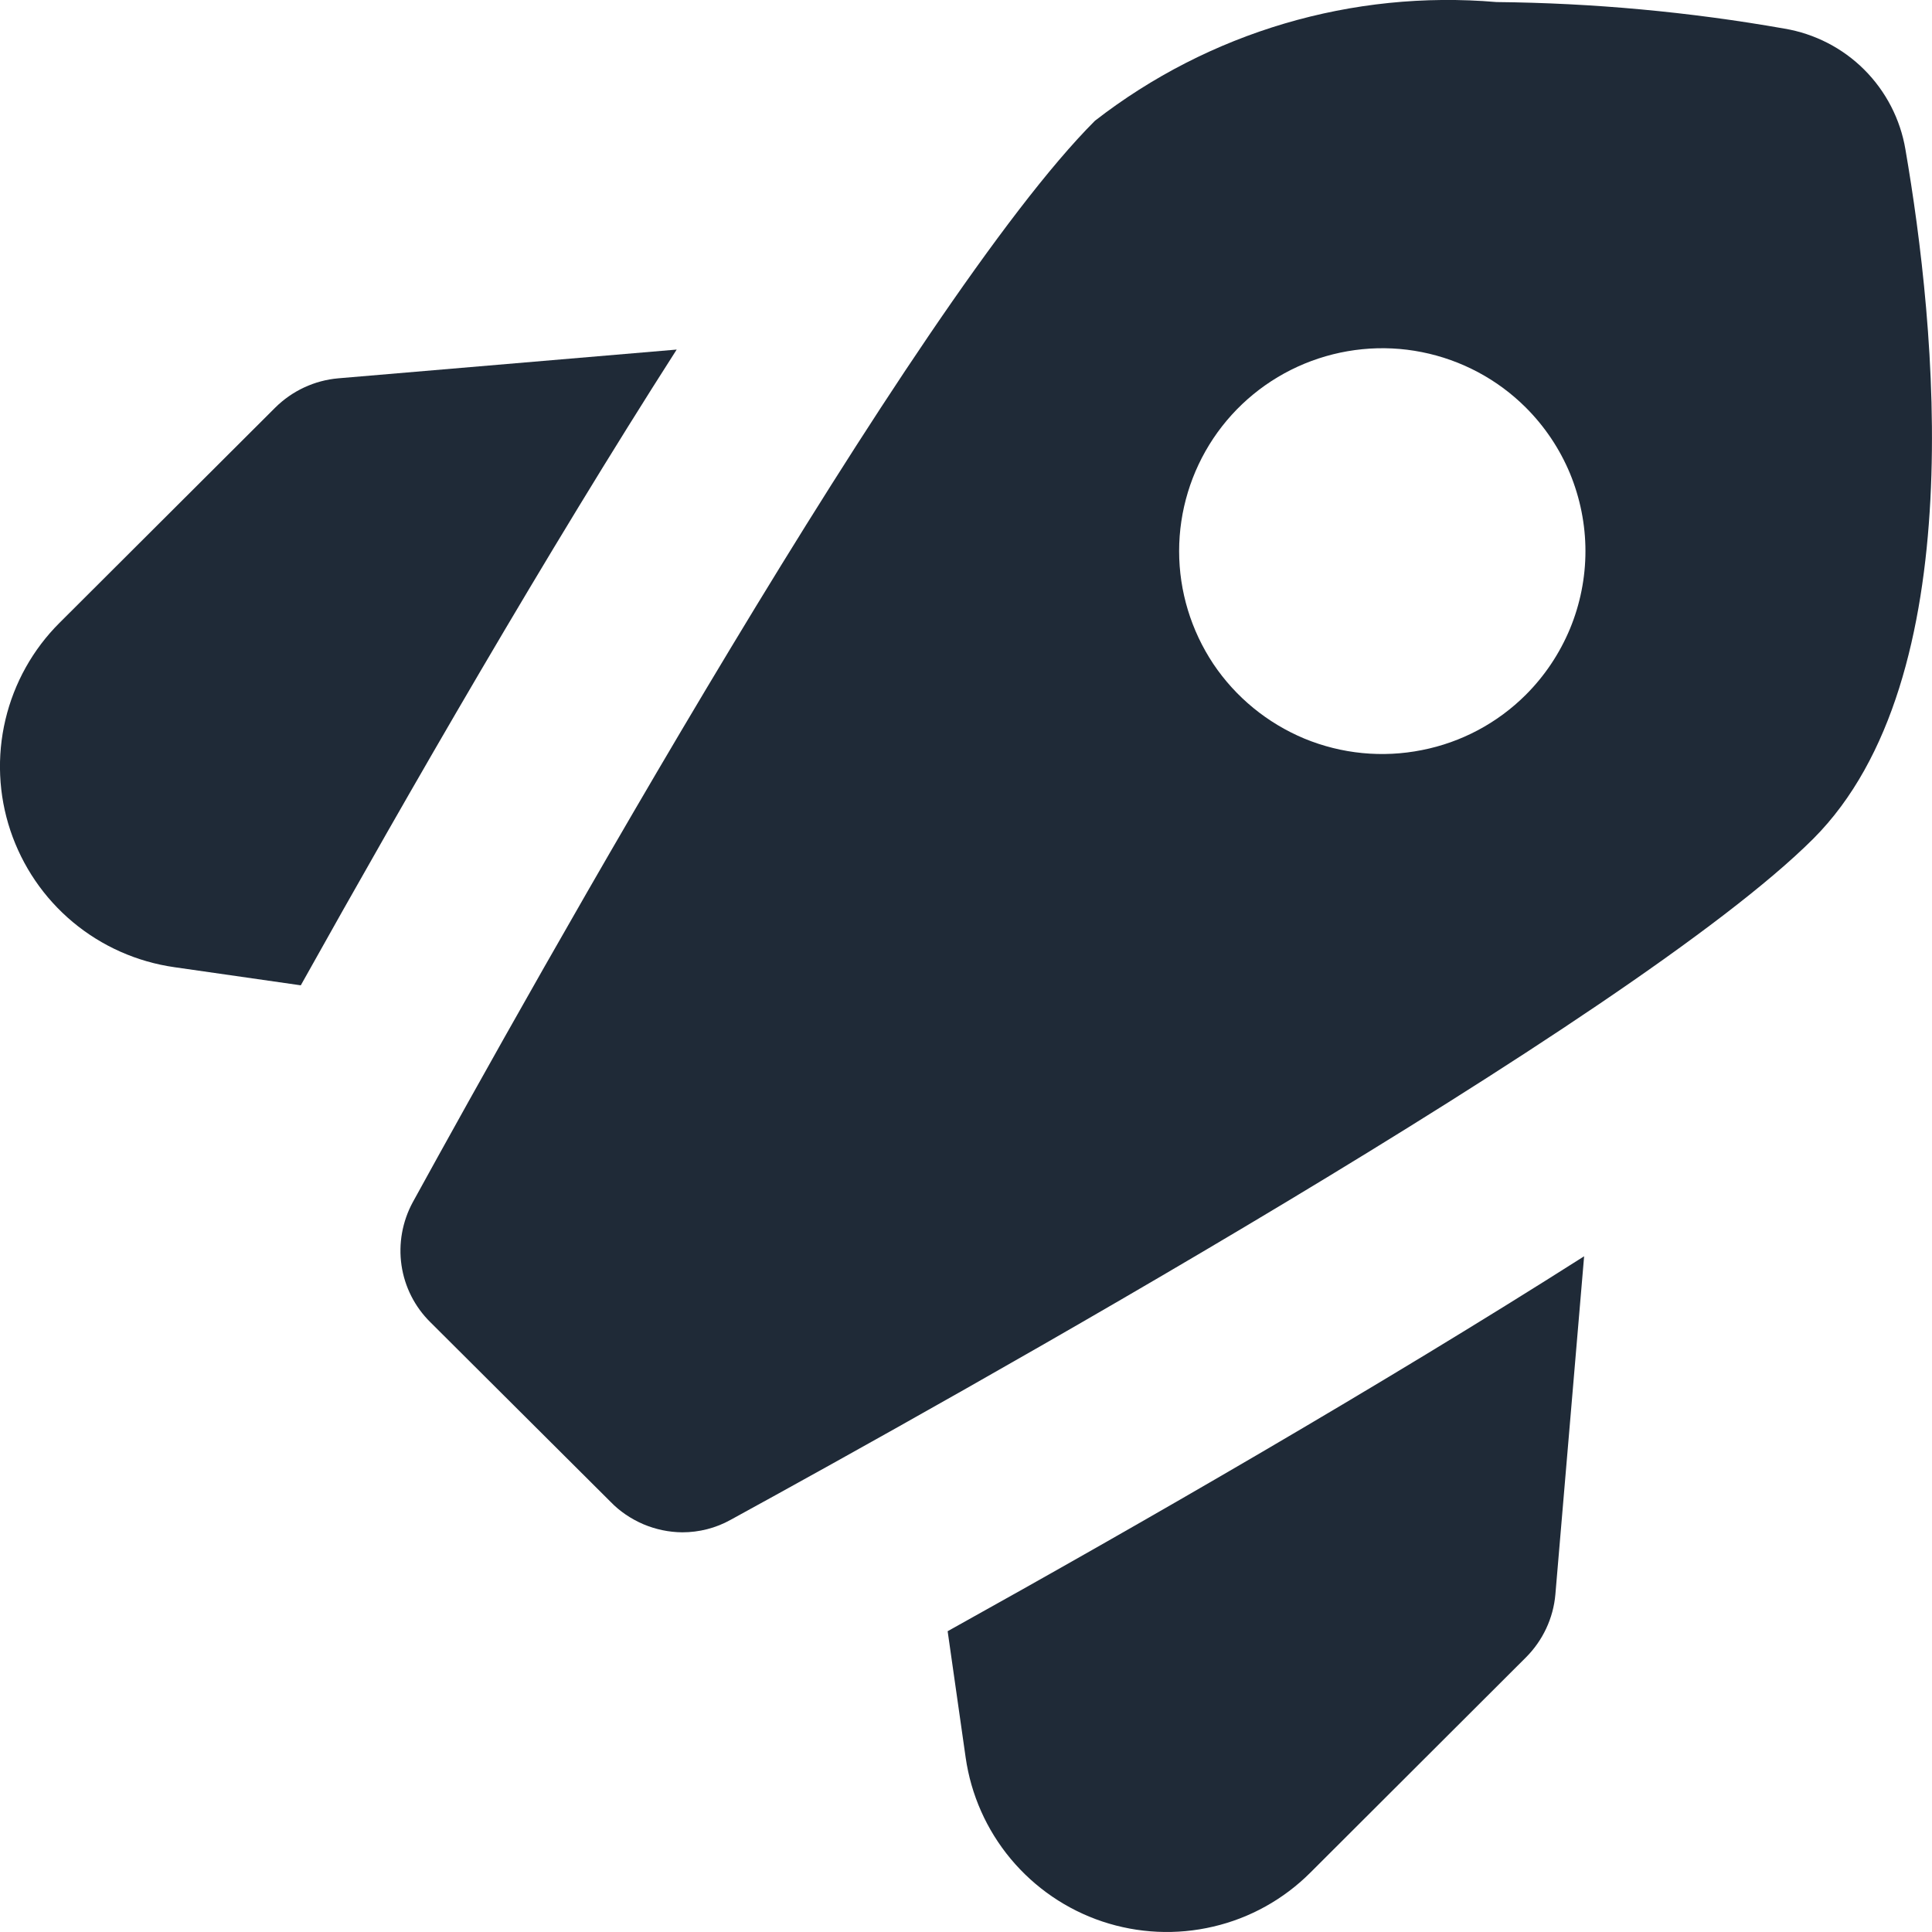 <svg width="16" height="16" viewBox="0 0 16 16" fill="none" xmlns="http://www.w3.org/2000/svg">
<g clip-path="url(#clip0_2180_11416)">
<path d="M7.848 13.509L7.997 14.554C8.041 14.863 8.17 15.154 8.37 15.394C8.57 15.634 8.833 15.814 9.129 15.913C9.426 16.012 9.744 16.027 10.049 15.955C10.353 15.884 10.631 15.729 10.852 15.508L12.637 13.726C12.777 13.586 12.864 13.401 12.881 13.204L13.119 10.404C11.435 11.475 9.454 12.616 7.848 13.509Z" fill="#1F2A37"/>
<path d="M15.78 1.238C15.738 0.988 15.619 0.757 15.439 0.577C15.26 0.398 15.028 0.279 14.778 0.237C13.99 0.098 13.193 0.025 12.393 0.017C11.2 -0.085 10.013 0.266 9.068 1C7.573 2.494 4.404 8.162 3.418 9.957C3.332 10.116 3.299 10.299 3.325 10.478C3.351 10.657 3.435 10.823 3.564 10.95L5.056 12.437C5.133 12.517 5.226 12.579 5.328 12.623C5.43 12.666 5.539 12.689 5.65 12.69C5.79 12.69 5.928 12.655 6.05 12.587C7.847 11.603 13.523 8.439 15.018 6.945C16.336 5.623 16.029 2.682 15.78 1.238ZM12.637 5.753C12.402 5.988 12.102 6.148 11.775 6.212C11.449 6.277 11.111 6.244 10.803 6.117C10.496 5.989 10.233 5.774 10.048 5.498C9.864 5.221 9.765 4.897 9.765 4.564C9.765 4.232 9.864 3.907 10.048 3.631C10.233 3.354 10.496 3.139 10.803 3.012C11.111 2.885 11.449 2.851 11.775 2.916C12.102 2.981 12.402 3.141 12.637 3.376C12.793 3.532 12.917 3.717 13.002 3.921C13.086 4.125 13.13 4.344 13.13 4.564C13.13 4.785 13.086 5.004 13.002 5.207C12.917 5.411 12.793 5.597 12.637 5.753Z" fill="#1F2A37"/>
<path d="M5.604 2.895L2.802 3.133C2.605 3.15 2.42 3.236 2.279 3.376L0.493 5.158C0.272 5.378 0.117 5.656 0.045 5.96C-0.027 6.264 -0.013 6.582 0.086 6.878C0.185 7.174 0.364 7.437 0.604 7.637C0.844 7.837 1.135 7.966 1.445 8.01L2.491 8.16C3.387 6.556 4.527 4.577 5.604 2.895Z" fill="#1F2A37"/>
</g>
<defs>
<clipPath id="clip0_2180_11416">
<rect width="16" height="16" fill="white"/>
</clipPath>
</defs>
</svg>
